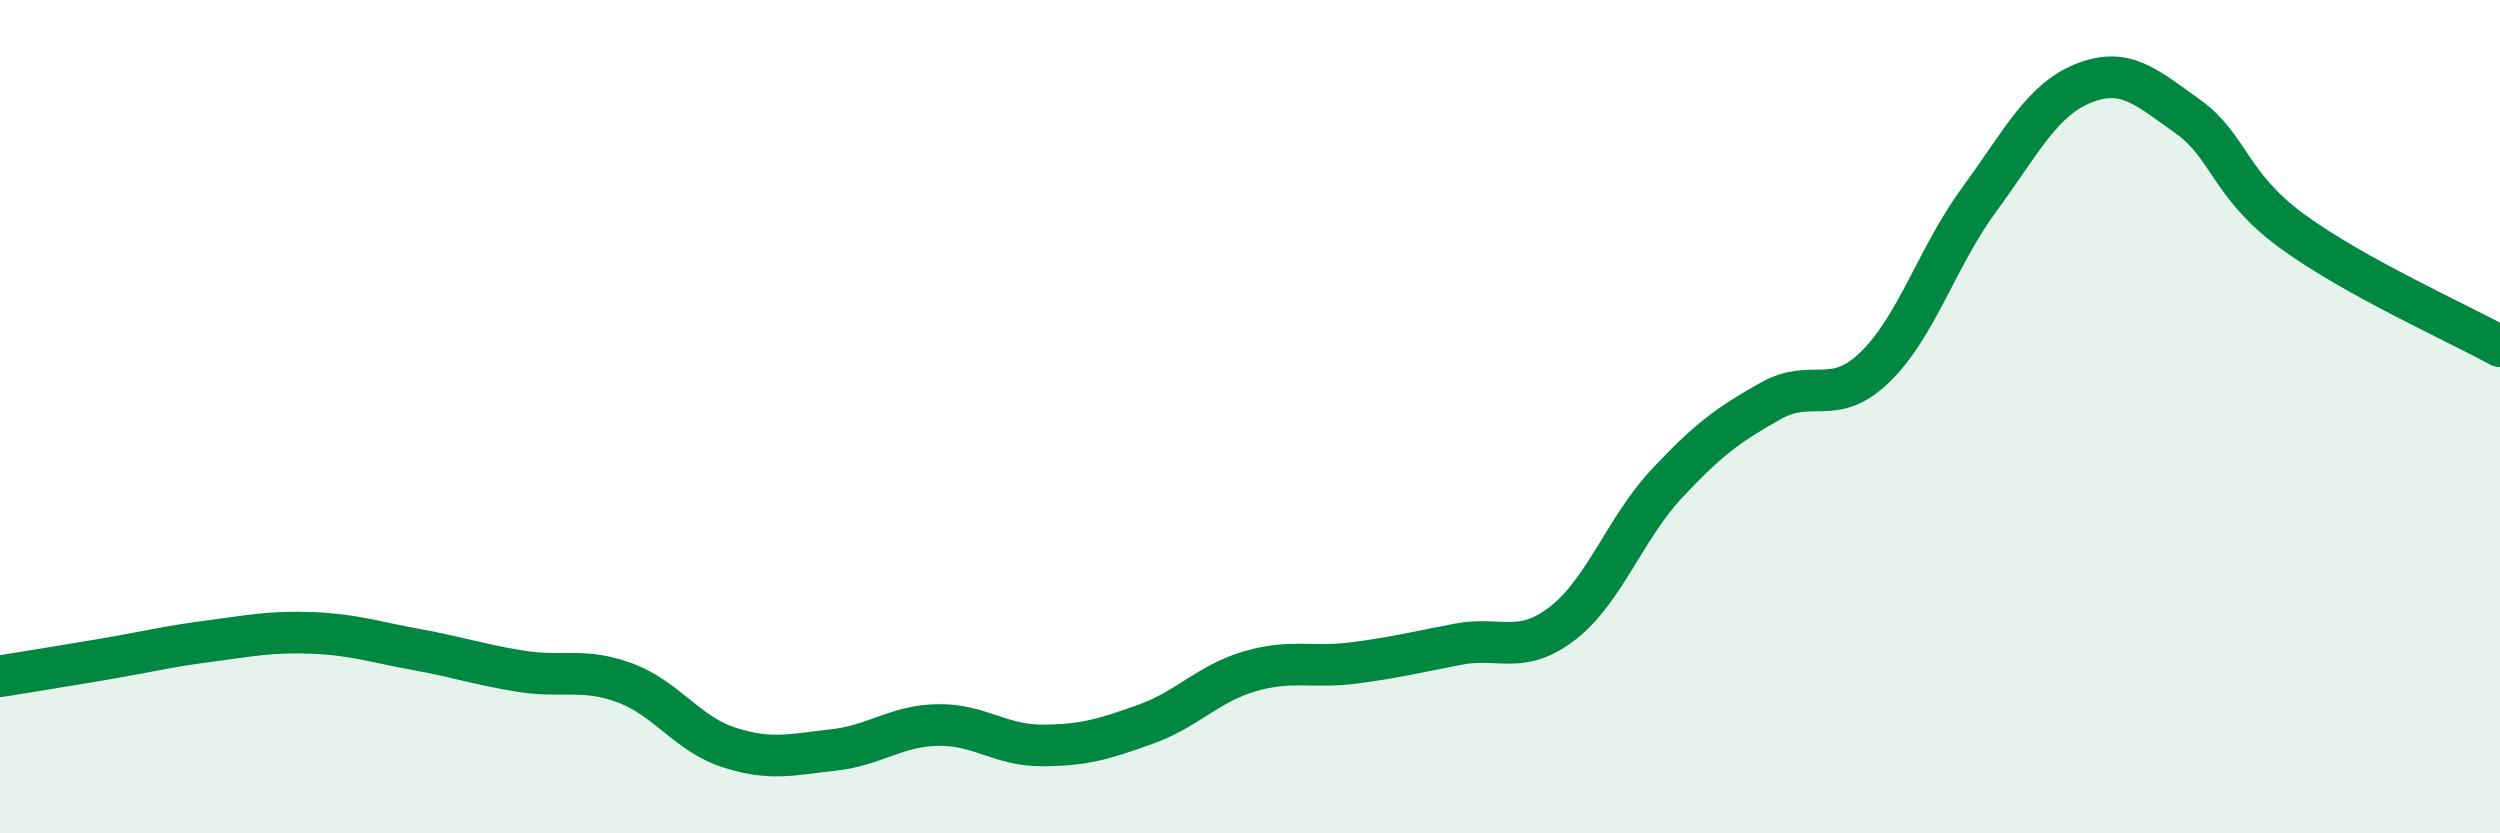
    <svg width="60" height="20" viewBox="0 0 60 20" xmlns="http://www.w3.org/2000/svg">
      <path
        d="M 0,16.23 C 0.5,16.15 1.5,15.99 2.5,15.82 C 3.5,15.65 4,15.52 5,15.39 C 6,15.26 6.5,15.15 7.5,15.19 C 8.5,15.23 9,15.41 10,15.59 C 11,15.77 11.5,15.95 12.5,16.11 C 13.5,16.27 14,16.02 15,16.39 C 16,16.76 16.5,17.62 17.5,17.94 C 18.5,18.26 19,18.11 20,18 C 21,17.89 21.5,17.42 22.5,17.4 C 23.5,17.38 24,17.89 25,17.89 C 26,17.89 26.5,17.74 27.5,17.38 C 28.5,17.02 29,16.4 30,16.11 C 31,15.82 31.5,16.04 32.5,15.91 C 33.5,15.78 34,15.65 35,15.46 C 36,15.27 36.5,15.73 37.5,14.96 C 38.5,14.19 39,12.68 40,11.61 C 41,10.54 41.5,10.18 42.5,9.62 C 43.5,9.06 44,9.78 45,8.81 C 46,7.84 46.5,6.15 47.5,4.79 C 48.5,3.43 49,2.4 50,2 C 51,1.6 51.5,2.08 52.5,2.79 C 53.5,3.5 53.5,4.44 55,5.54 C 56.5,6.64 59,7.76 60,8.31L60 20L0 20Z"
        fill="#008740"
        opacity="0.1"
        stroke-linecap="round"
        stroke-linejoin="round"
      />
      <path
        d="M 0,16.23 C 0.5,16.15 1.5,15.99 2.5,15.82 C 3.5,15.65 4,15.52 5,15.39 C 6,15.26 6.5,15.15 7.5,15.19 C 8.5,15.23 9,15.41 10,15.59 C 11,15.77 11.5,15.95 12.5,16.11 C 13.5,16.27 14,16.02 15,16.39 C 16,16.76 16.5,17.62 17.5,17.94 C 18.5,18.26 19,18.11 20,18 C 21,17.89 21.5,17.42 22.5,17.4 C 23.5,17.38 24,17.89 25,17.89 C 26,17.89 26.5,17.74 27.5,17.38 C 28.5,17.02 29,16.4 30,16.11 C 31,15.82 31.5,16.04 32.5,15.91 C 33.5,15.78 34,15.65 35,15.46 C 36,15.27 36.5,15.73 37.5,14.96 C 38.5,14.19 39,12.68 40,11.61 C 41,10.54 41.5,10.18 42.5,9.62 C 43.5,9.06 44,9.78 45,8.81 C 46,7.84 46.5,6.15 47.5,4.79 C 48.5,3.43 49,2.4 50,2 C 51,1.6 51.5,2.08 52.5,2.79 C 53.5,3.5 53.5,4.44 55,5.54 C 56.5,6.64 59,7.76 60,8.31"
        stroke="#008740"
        stroke-width="1"
        fill="none"
        stroke-linecap="round"
        stroke-linejoin="round"
      />
    </svg>
  